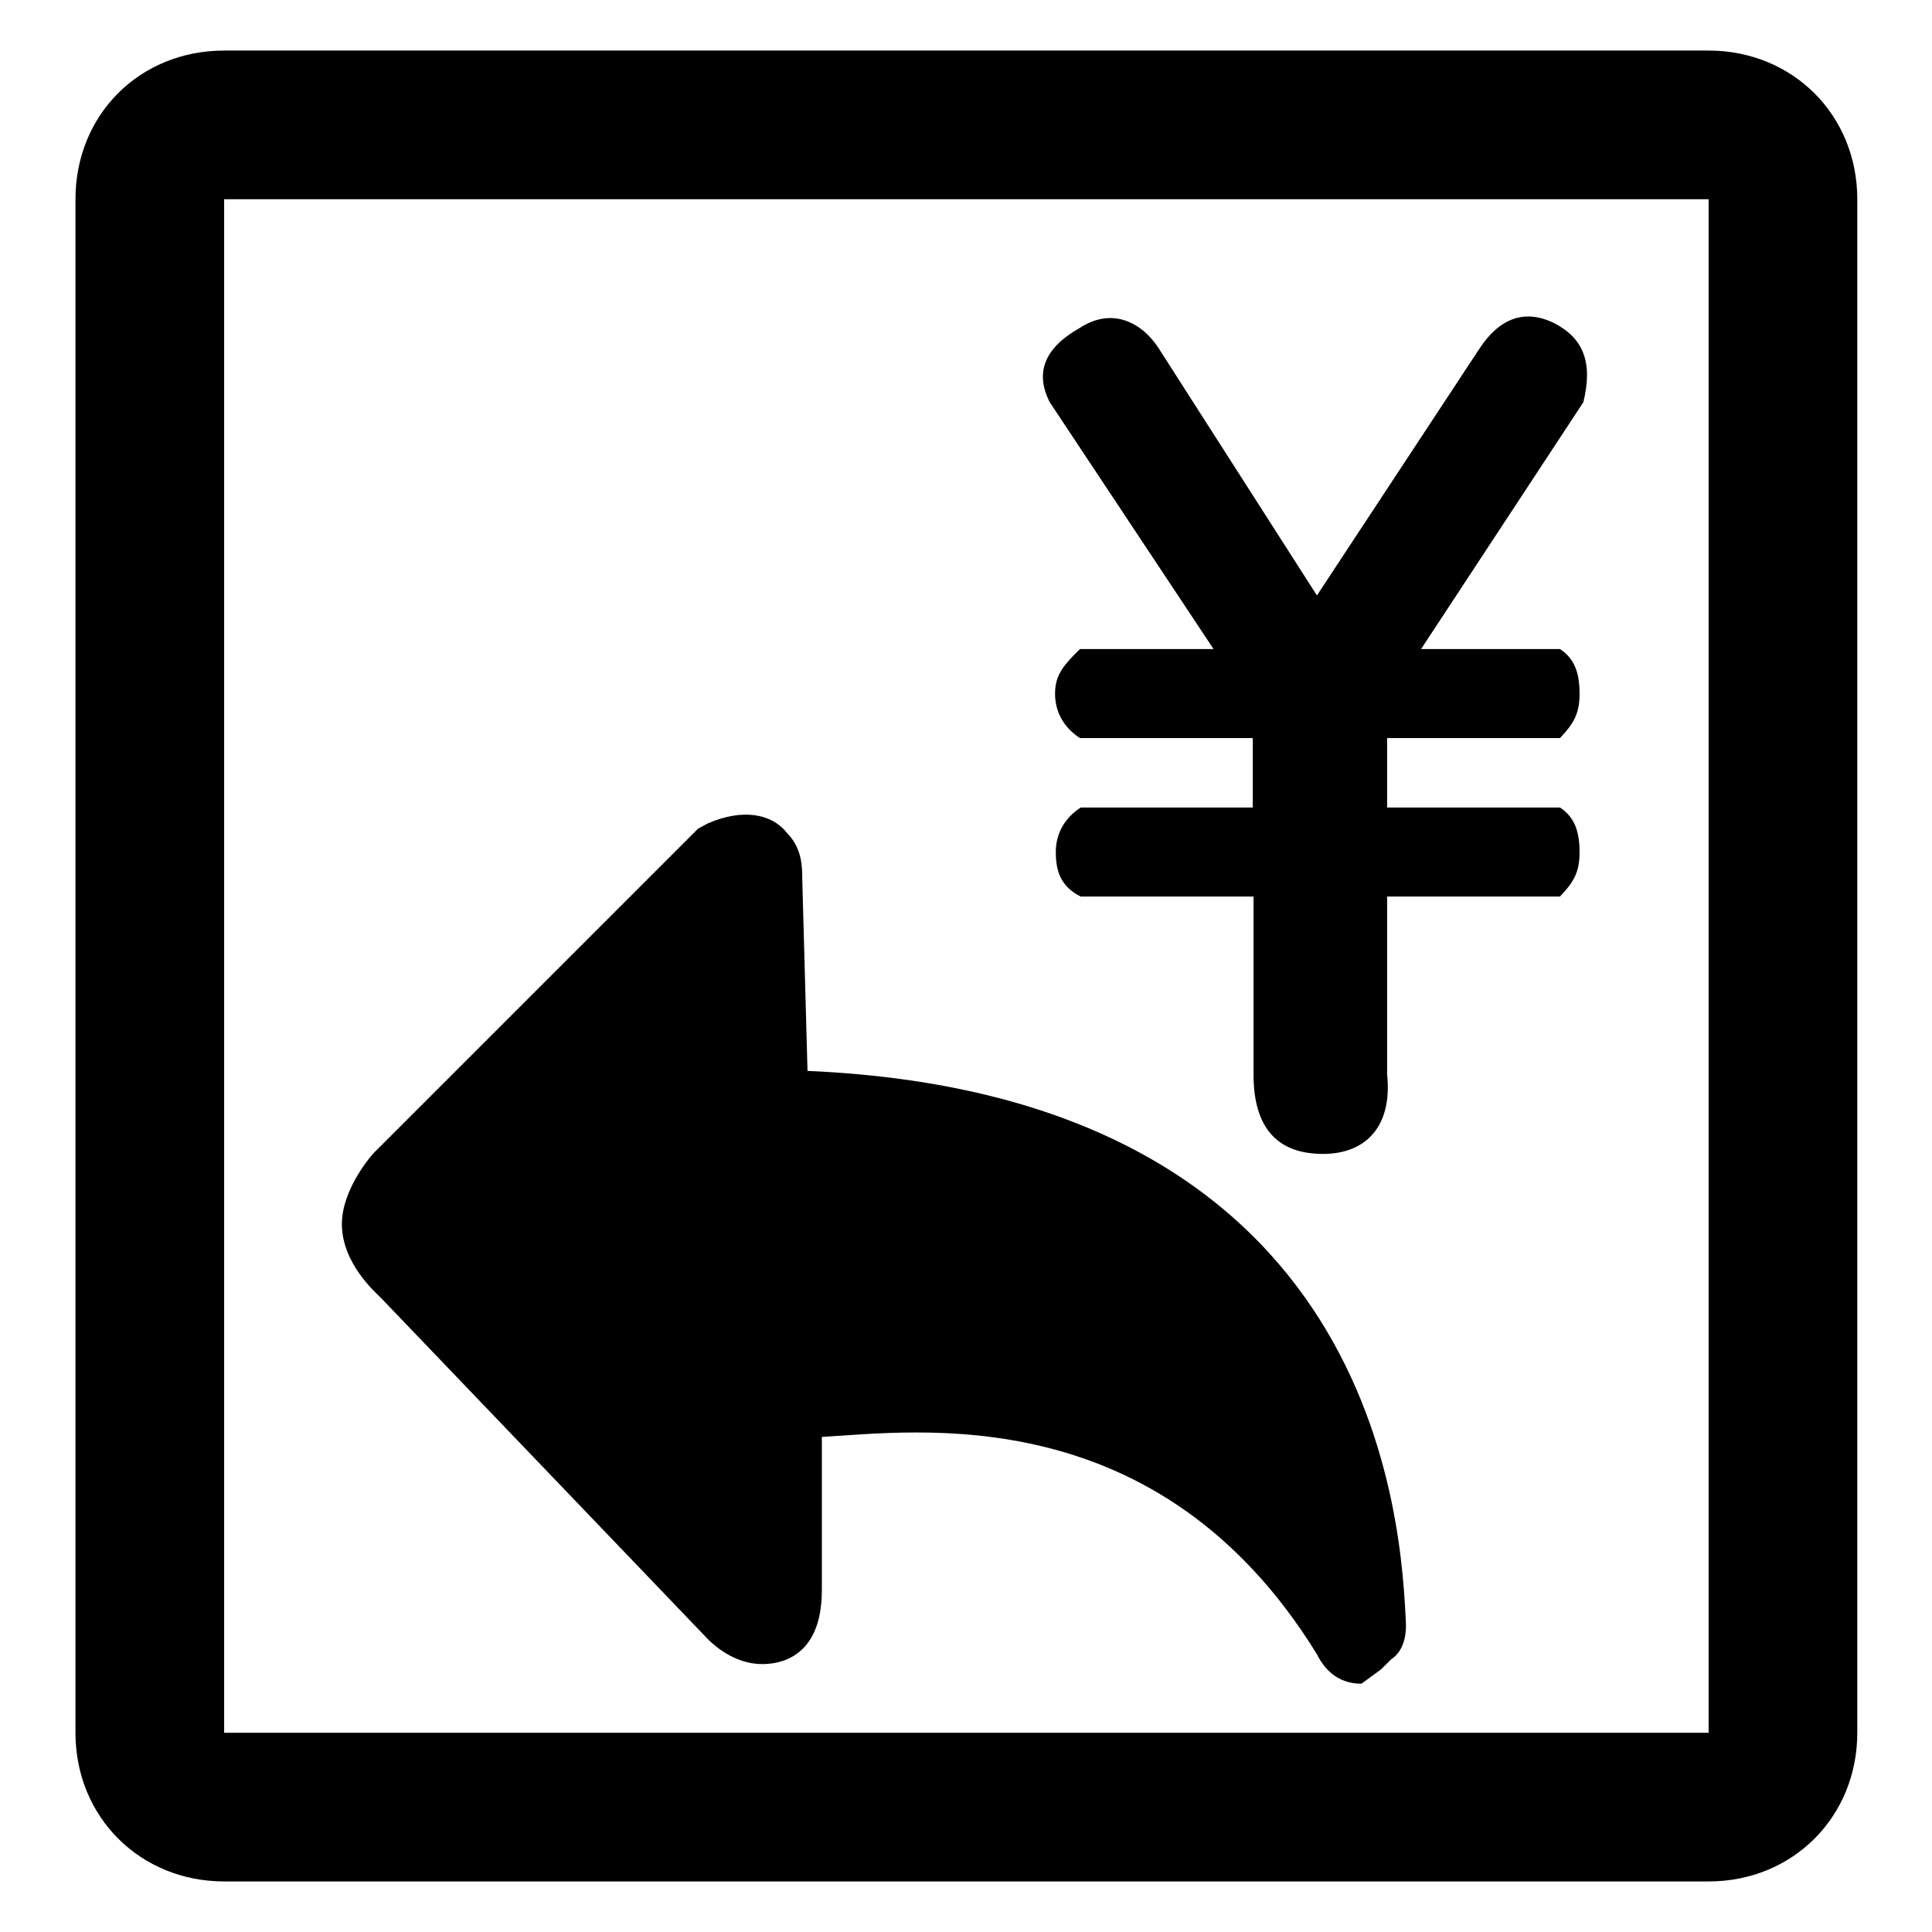 <?xml version="1.0" encoding="utf-8"?>
<!-- Svg Vector Icons : http://www.onlinewebfonts.com/icon -->
<!DOCTYPE svg PUBLIC "-//W3C//DTD SVG 1.1//EN" "http://www.w3.org/Graphics/SVG/1.1/DTD/svg11.dtd">
<svg version="1.1" xmlns="http://www.w3.org/2000/svg" xmlns:xlink="http://www.w3.org/1999/xlink" x="0px" y="0px" viewBox="0 0 256 256" enable-background="new 0 0 256 256" xml:space="preserve">
<g> <path fill="#000000" d="M29.7,6.7h196.7c11.1,0,19.7,8.5,19.7,19.7v203.2c0,11.1-8.5,19.7-19.7,19.7H29.7 c-11.1,0-19.7-8.5-19.7-19.7V26.4C10,15.2,18.5,6.7,29.7,6.7z M29.7,26.4v203.2h196.7V26.4H29.7z M180.4,223.1 c-2.6,0-4.6-1.3-5.9-3.9c-21-34.1-53.1-29.5-65.6-28.8v20.3c0,9.2-5.9,9.8-7.9,9.8c-3.3,0-5.9-2-7.2-3.3l-43.3-45.2 c-0.7-0.7-5.2-4.6-5.2-9.8c0-4.6,3.9-9.2,4.6-9.8l42.6-42.6l1.3-0.7c4.6-2,8.5-1.3,10.5,1.3c2,2,2,4.6,2,5.9l0.7,25.6 c76,3.3,78.7,60.3,79.3,73.4c0,0.7,0,3.3-2,4.6l-1.3,1.3L180.4,223.1L180.4,223.1z M139.1,53.3c-2-3.9-0.7-7.2,3.9-9.8 c3.9-2.6,7.9-1.3,10.5,2.6l21,32.8l21.6-32.8c2.6-3.9,5.9-5.2,9.8-3.3c3.9,2,5.2,5.2,3.9,10.5L188.3,86h18.4c2,1.3,2.6,3.3,2.6,5.9 s-0.7,3.9-2.6,5.9h-22.9v9.2h22.9c2,1.3,2.6,3.3,2.6,5.9c0,2.6-0.7,3.9-2.6,5.9h-22.9v23.6c0.7,6.6-2.6,10.5-8.5,10.5 c-5.9,0-9.2-3.3-9.2-10.5v-23.6h-22.9c-2.6-1.3-3.3-3.3-3.3-5.9c0-2.6,1.3-4.6,3.3-5.9H166v-9.2h-22.9c-2-1.3-3.3-3.3-3.3-5.9 s1.3-3.9,3.3-5.9h17.7L139.1,53.3z"/></g>
</svg>